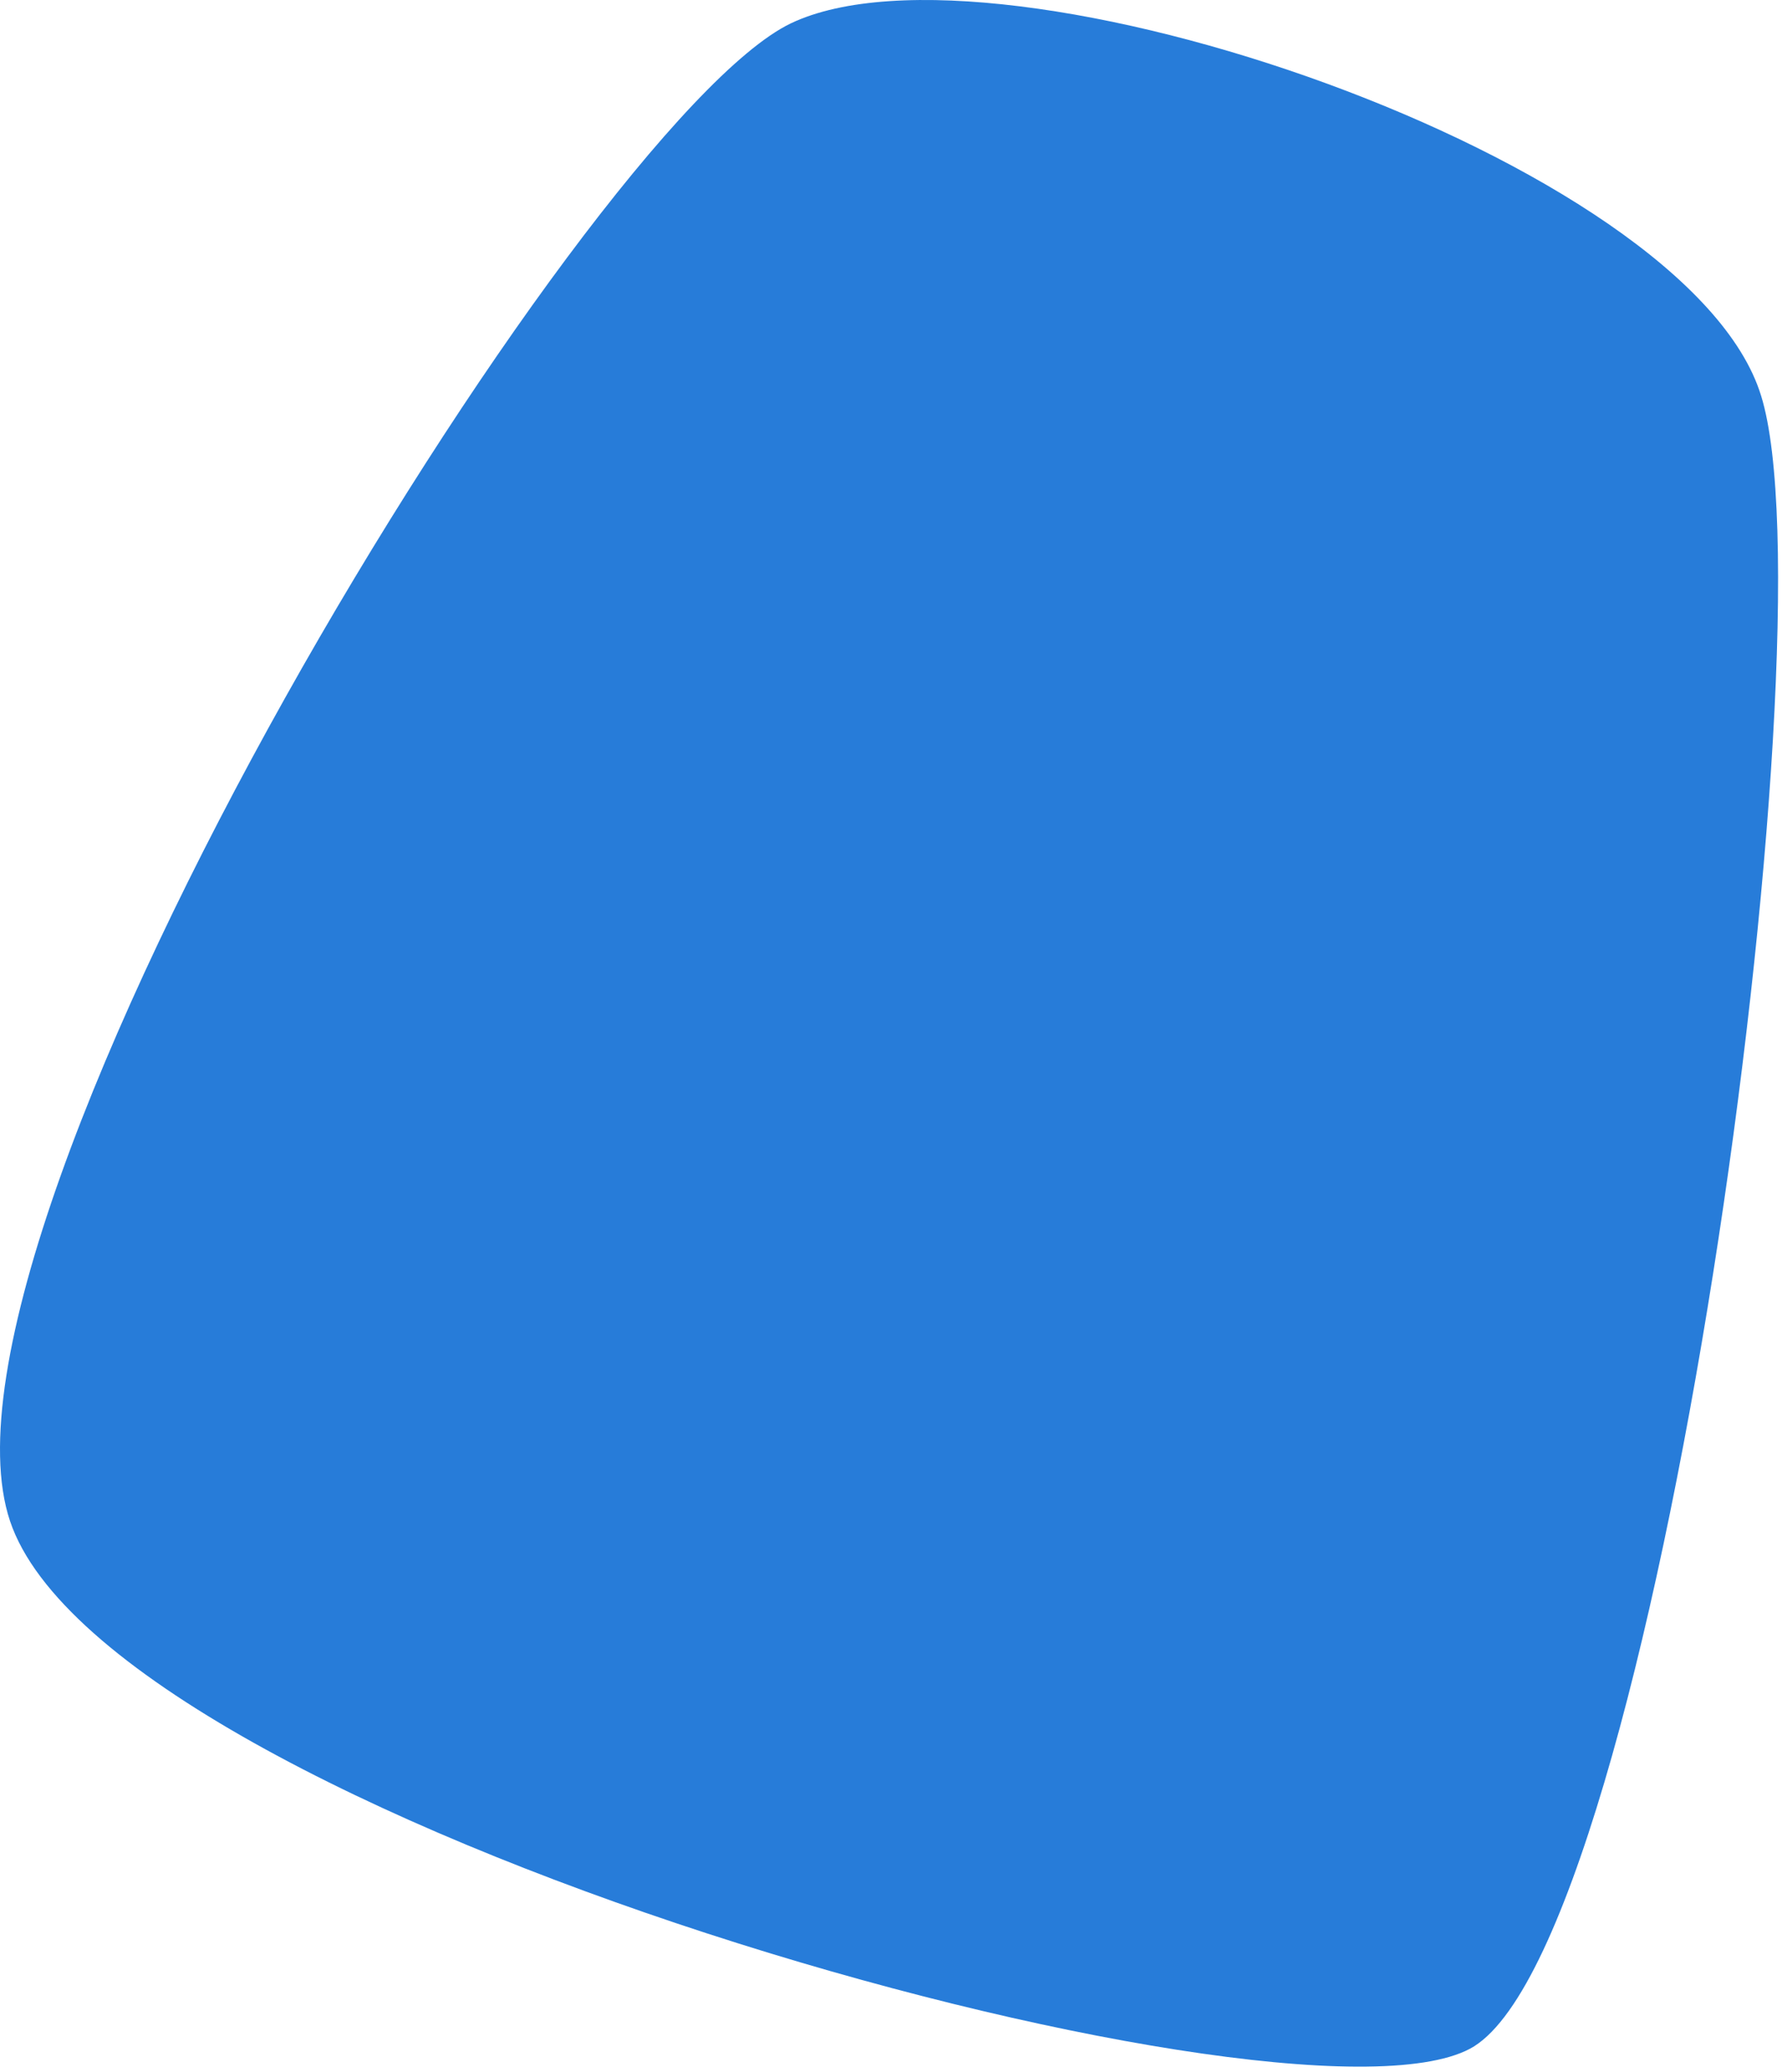 <?xml version="1.0" encoding="UTF-8"?> <svg xmlns="http://www.w3.org/2000/svg" width="154" height="179" viewBox="0 0 154 179" fill="none"> <path d="M127.017 177.009C110.89 185.521 9.465 157.118 0.864 131.404C-7.738 105.689 50.322 10.715 68.331 2.024C86.34 -6.577 145.922 13.762 152.194 34.19C158.556 54.618 143.145 168.497 127.017 177.009Z" fill="#277CD9"></path> </svg> 